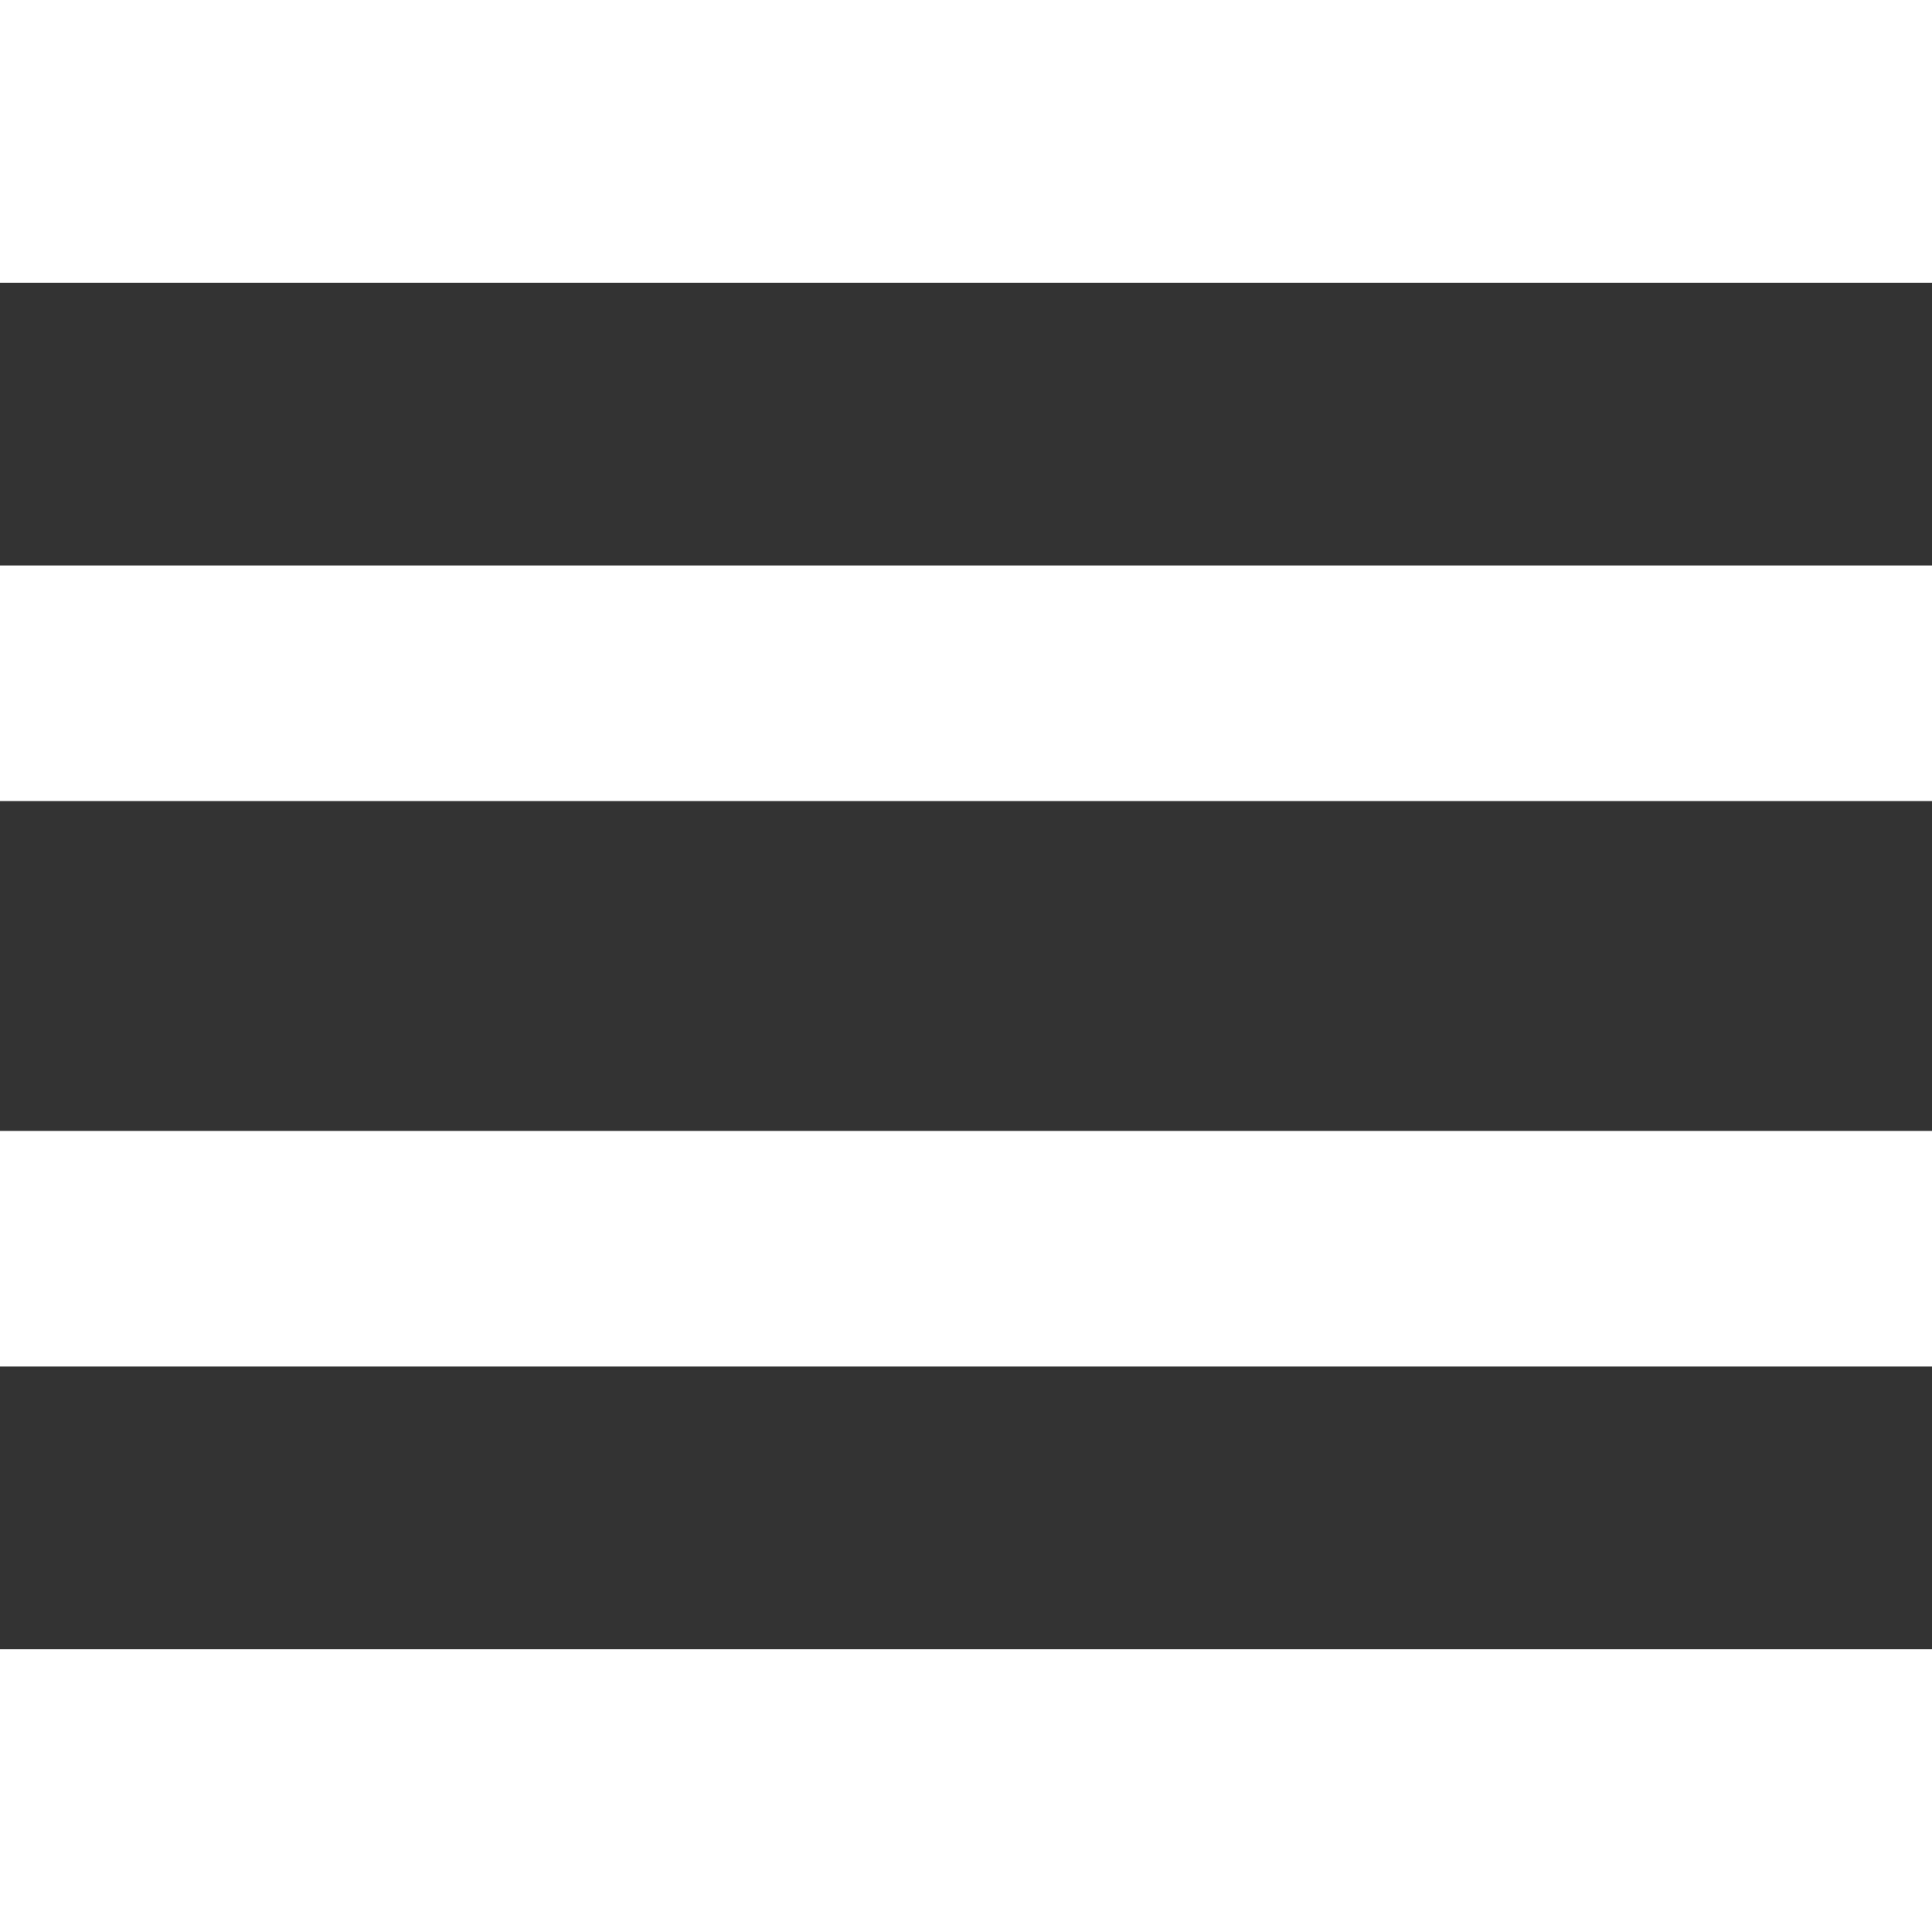 <svg width="41" height="41" viewBox="0 0 41 41" fill="none" xmlns="http://www.w3.org/2000/svg">
<rect x="0" y="0" width="41" height="41" fill="#333333" stroke="none"/>
<rect width="41" height="6" fill="white"/>
<rect y="12" width="41" height="5" fill="white"/>
<rect y="24" width="41" height="5" fill="white"/>
<rect y="35" width="41" height="6" fill="white"/>
</svg>
